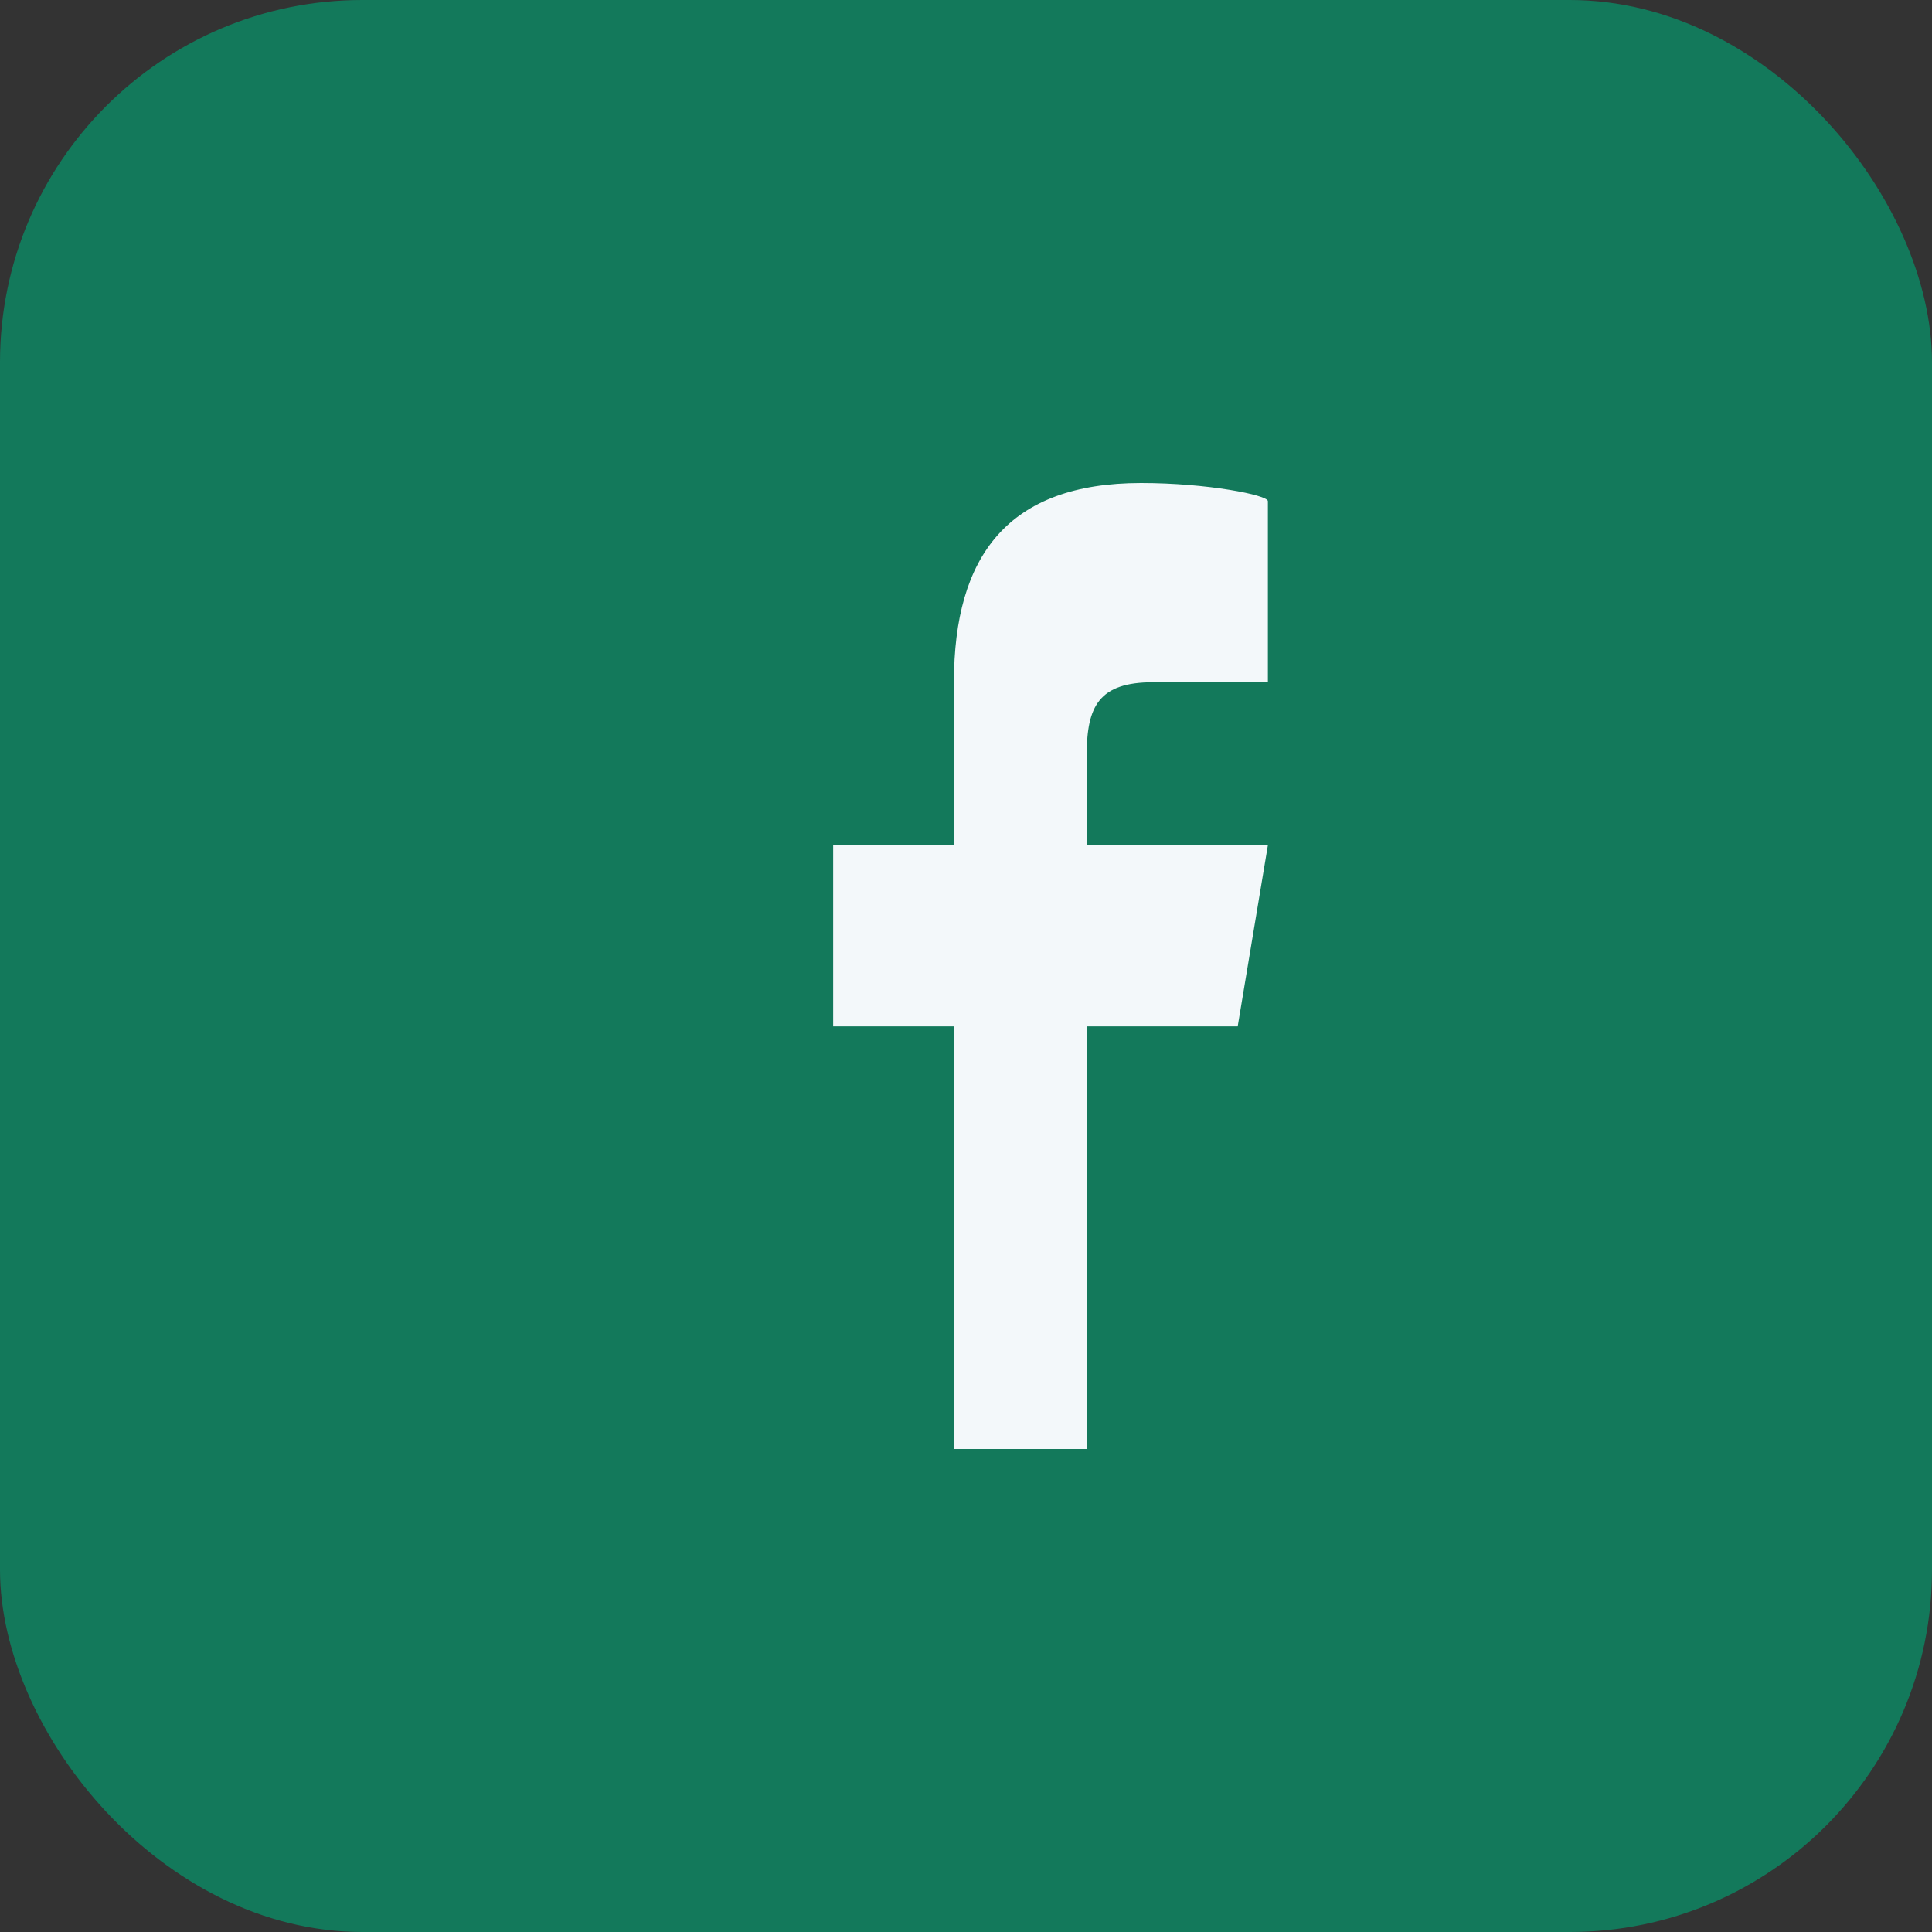 <?xml version="1.0" encoding="UTF-8"?>
<svg xmlns="http://www.w3.org/2000/svg" width="32" height="32" viewBox="0 0 32 32"><rect x="0" y="0" width="32" height="32" fill="#333333" stroke="none"/><rect width="32" height="32" rx="6" fill="#13795B"/><path d="M18 24v-7h2.5l.5-3H18v-1.5c0-.8.2-1.2 1.1-1.2H21v-3c0-.1-1-.3-2.1-.3-2.2 0-3.1 1.2-3.1 3.3V14h-2v3h2v7h4z" fill="#F3F8FA"/></svg>